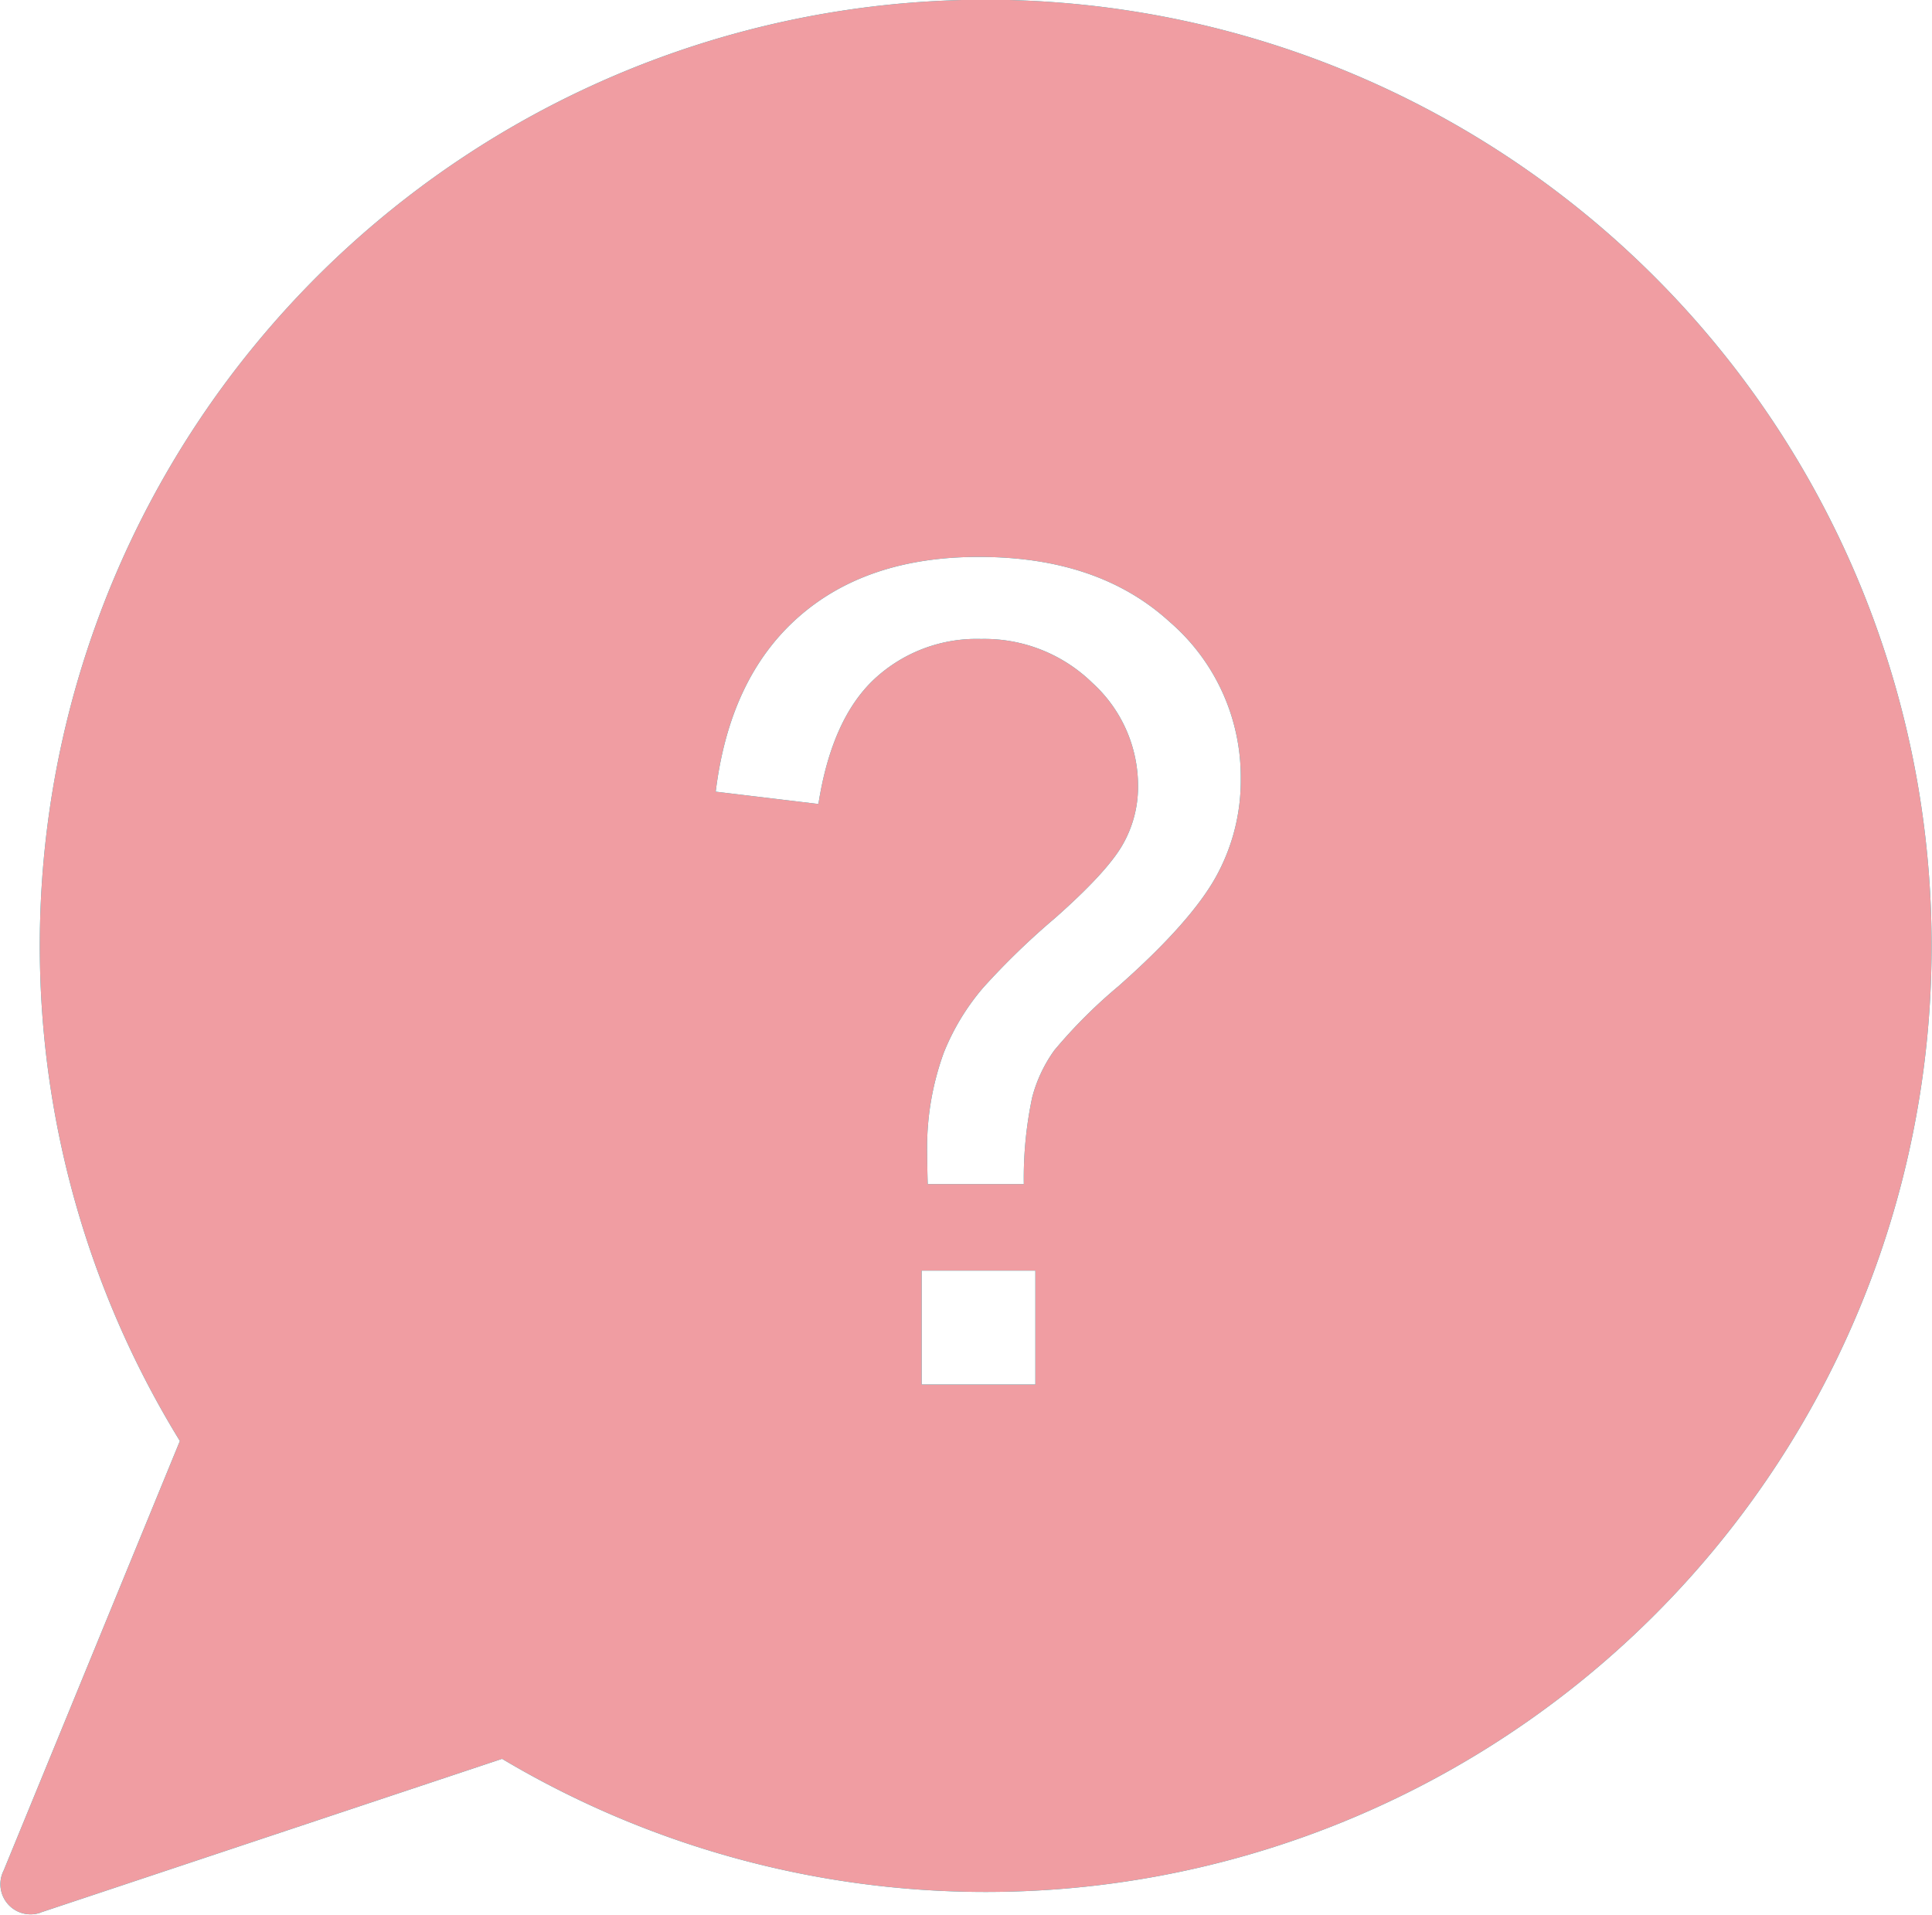 <svg xmlns="http://www.w3.org/2000/svg" width="170.79" height="169.26"><defs><clipPath id="b"><path data-name="長方形 6518" fill="#f09da2" d="M0 0h170.79v169.263H0z"/></clipPath><clipPath id="a"><path d="M0 0h170.79v169.26H0z"/></clipPath></defs><g data-name="グループ 1" clip-path="url(#a)"><g data-name="グループ 330" clip-path="url(#b)"><path data-name="パス 18527" d="M170.756 83.641a83.619 83.619 0 1 0-154.855 43.743L.324 165.354a2.667 2.667 0 0 0 3.221 3.738v-.011l40.839-13.597a83.606 83.606 0 0 0 126.372-71.843M63.27 69.984q1.231-10.049 7.286-15.409t16.012-5.343q10.552 0 16.833 5.745a18.1 18.1 0 0 1 6.283 13.886 17.545 17.545 0 0 1-2.211 8.676c-1.474 2.646-4.338 5.879-8.626 9.664a44.941 44.941 0 0 0-5.644 5.644 12.587 12.587 0 0 0-1.96 4.171 34.4 34.4 0 0 0-.737 7.654h-8.494a99.038 99.038 0 0 1-.05-2.646 24.532 24.532 0 0 1 1.474-8.977 20.6 20.6 0 0 1 3.484-5.745 66.353 66.353 0 0 1 6.348-6.147c3.065-2.713 5.041-4.857 5.963-6.465a10.3 10.3 0 0 0 1.373-5.242 12.286 12.286 0 0 0-4.02-9.066 13.663 13.663 0 0 0-9.865-3.9 13.267 13.267 0 0 0-9.413 3.534c-2.529 2.362-4.17 6.047-4.958 11.054Zm18.206 42.341h10.05v10.066h-10.05Z" fill="#00c4cb" fill-rule="evenodd"/><path data-name="パス 18528" d="M170.756 83.641a83.619 83.619 0 1 0-154.855 43.743L.324 165.354a2.667 2.667 0 0 0 3.221 3.738v-.011l40.839-13.597a83.606 83.606 0 0 0 126.372-71.843ZM63.27 69.984q1.231-10.049 7.286-15.409t16.012-5.343q10.552 0 16.833 5.745a18.1 18.1 0 0 1 6.283 13.886 17.545 17.545 0 0 1-2.211 8.676c-1.474 2.646-4.338 5.879-8.626 9.664a44.941 44.941 0 0 0-5.644 5.644 12.587 12.587 0 0 0-1.96 4.171 34.4 34.4 0 0 0-.737 7.654h-8.494a99.038 99.038 0 0 1-.05-2.646 24.532 24.532 0 0 1 1.474-8.977 20.6 20.6 0 0 1 3.484-5.745 66.353 66.353 0 0 1 6.348-6.147c3.065-2.713 5.041-4.857 5.963-6.465a10.3 10.3 0 0 0 1.373-5.242 12.286 12.286 0 0 0-4.02-9.066 13.663 13.663 0 0 0-9.865-3.9 13.267 13.267 0 0 0-9.413 3.534c-2.529 2.362-4.17 6.047-4.958 11.054Zm18.206 42.341h10.05v10.066h-10.05Z" fill="#f09da2"/></g></g></svg>